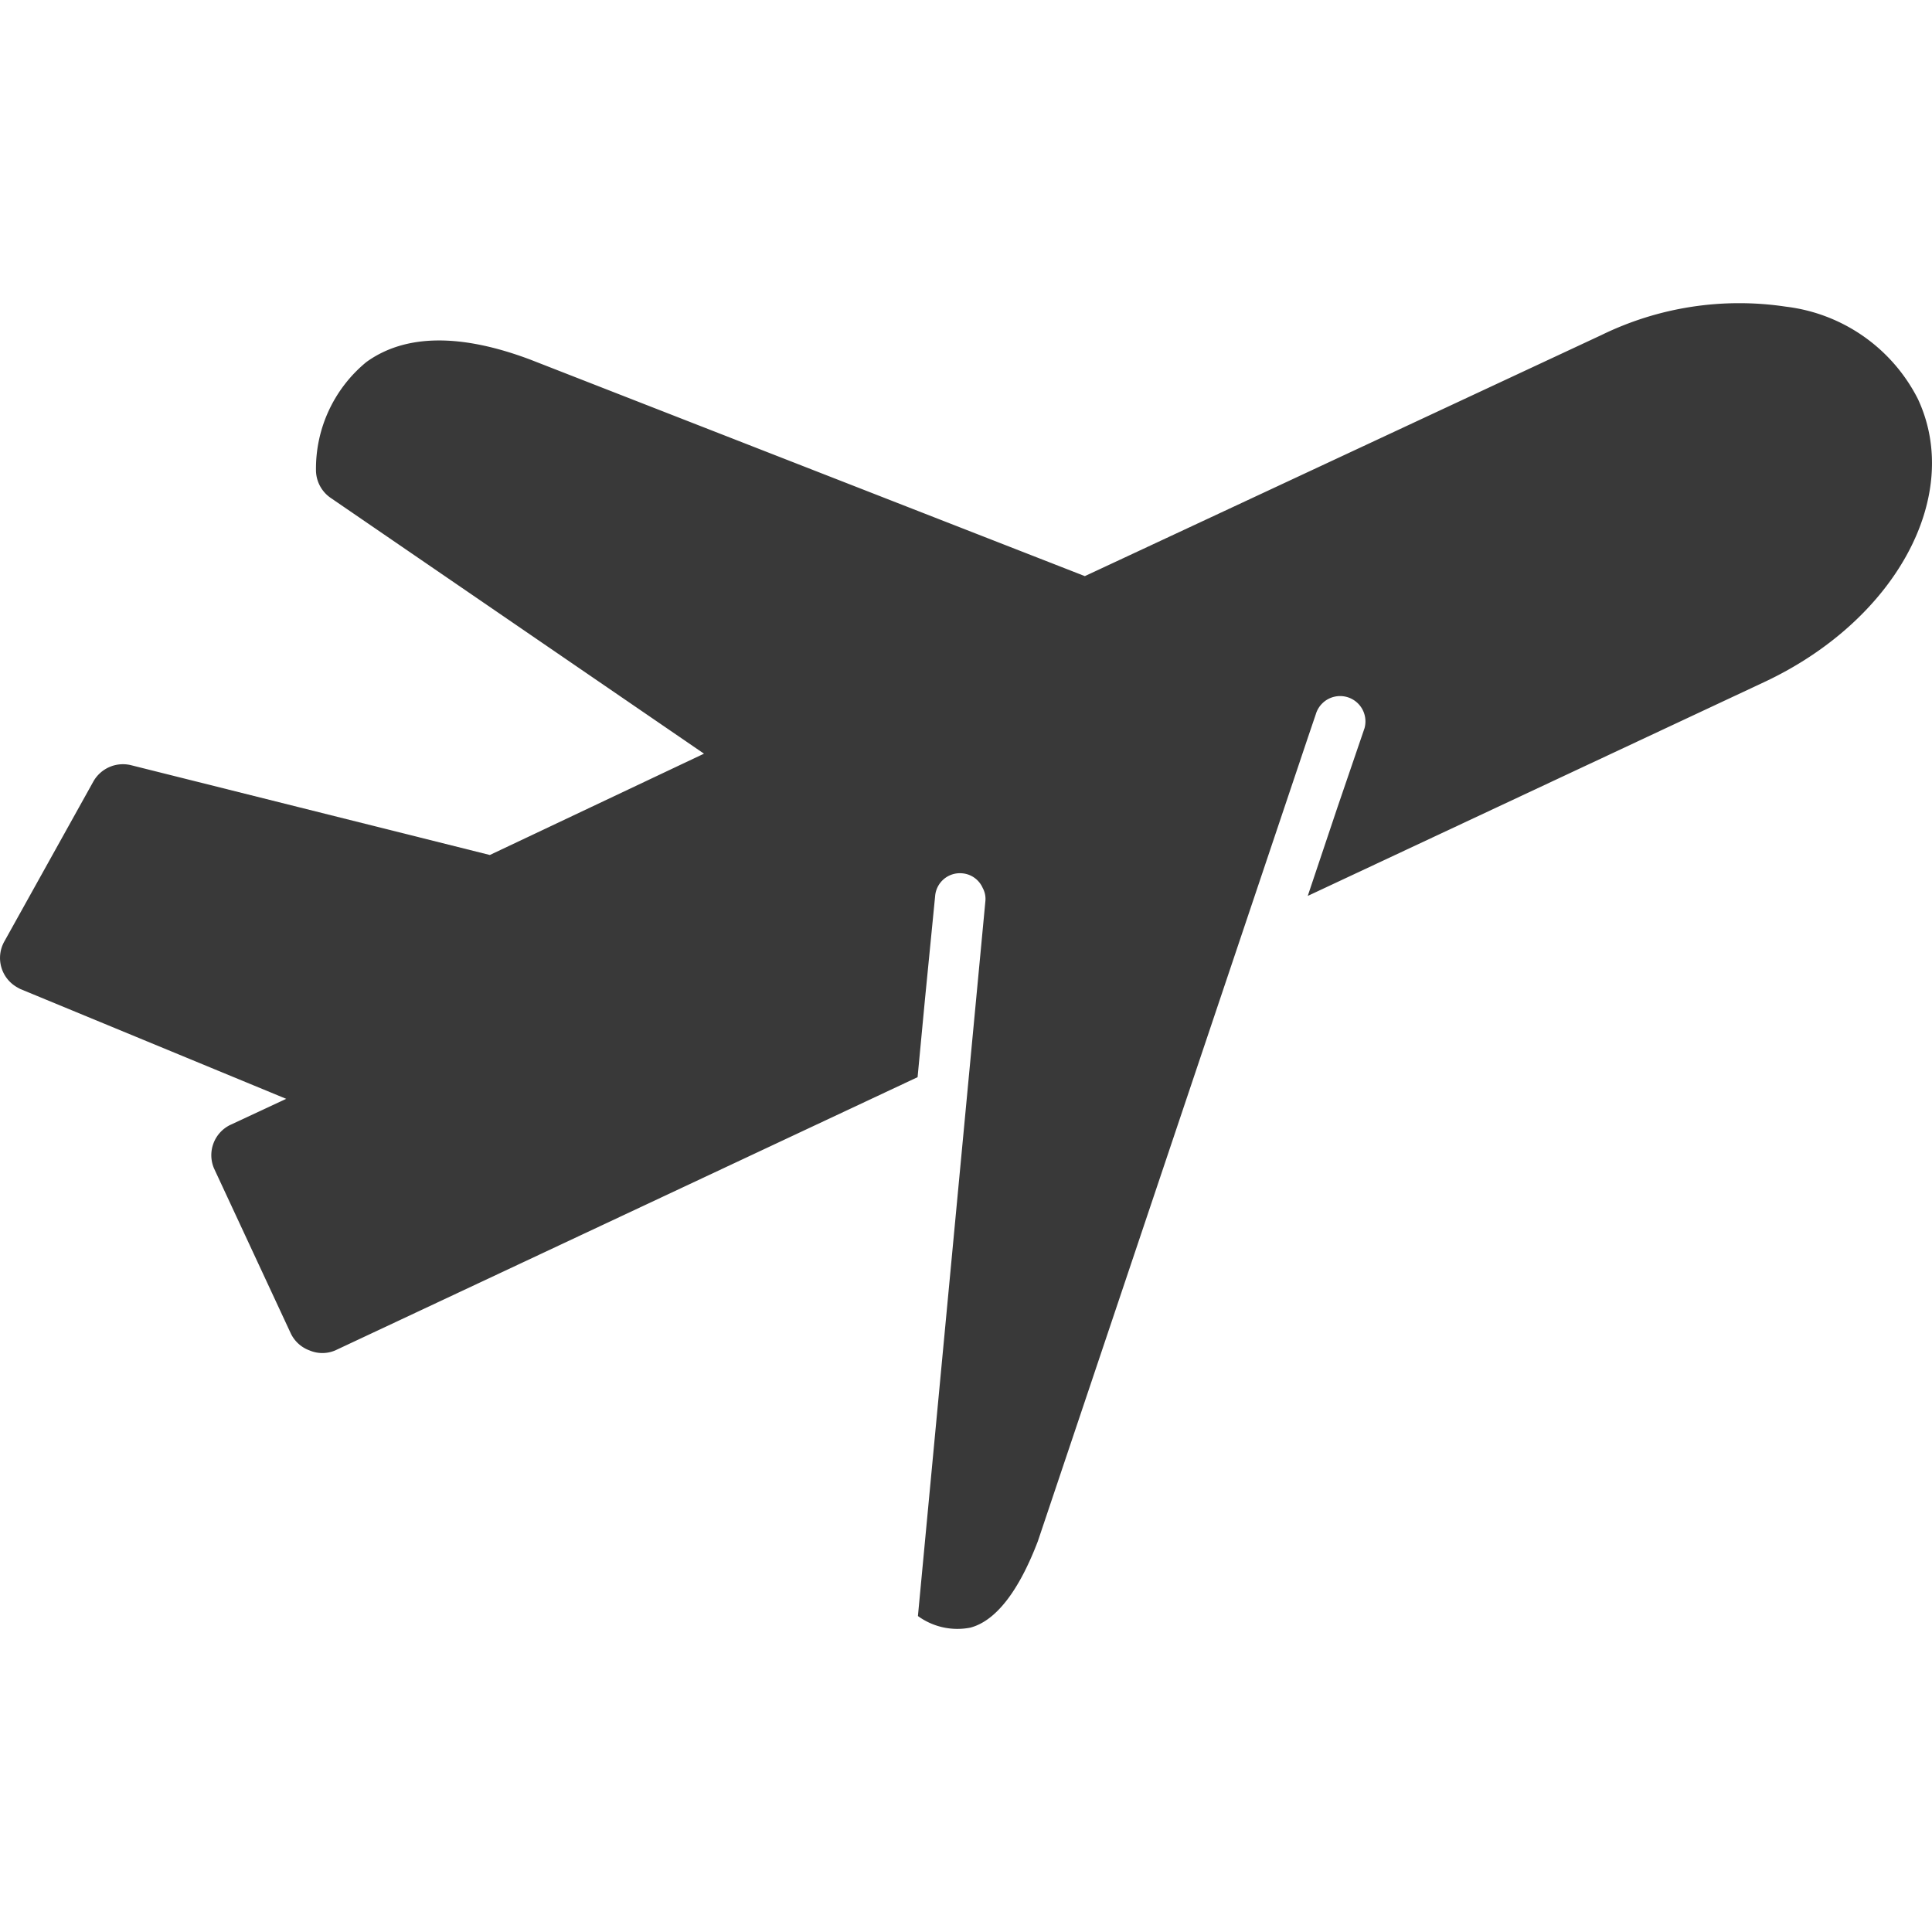 <svg xmlns="http://www.w3.org/2000/svg" xmlns:xlink="http://www.w3.org/1999/xlink" width="70" height="70" viewBox="0 0 70 70"><defs><style>.a,.c{fill:#393939;}.a{stroke:#707070;}.b{clip-path:url(#a);}</style><clipPath id="a"><rect class="a" width="70" height="70" transform="translate(4.02 -12.219)"/></clipPath></defs><g class="b" transform="translate(-4.02 12.219)"><g transform="translate(4.02 -1.234)"><path class="c" d="M.744,25.541l9.627,3.976-2.042.952a1.22,1.22,0,0,0-.574,1.568L10.529,38a1.213,1.213,0,0,0,.686.632,1.187,1.187,0,0,0,.932,0l21.1-9.9.266-2.809.37-3.756a.9.9,0,0,1,.982-.821.89.89,0,0,1,.74.528.831.831,0,0,1,.1.462l-2.446,25.92a2.427,2.427,0,0,0,1.9.42c.932-.247,1.761-1.337,2.446-3.132L47.394,16.41l.281-.828a.918.918,0,1,1,1.761.52.682.682,0,0,0-.023.065l-.955,2.793-1.075,3.205L63.91,14.423c4.773-2.231,7.227-6.746,5.578-10.267A6.187,6.187,0,0,0,64.707.815a11.369,11.369,0,0,0-6.684,1.029L39.307,10.578,19.217,2.734c-2.531-.952-4.538-.928-5.944.089A5,5,0,0,0,11.45,6.775a1.227,1.227,0,0,0,.524.963l13.534,9.273-7.759,3.671L4.743,17.427a1.232,1.232,0,0,0-1.356.586l-3.228,5.8a1.221,1.221,0,0,0,.466,1.664C.663,25.5.705,25.522.744,25.541Zm0,0" transform="translate(-0.001 -0.689)"/></g></g></svg>